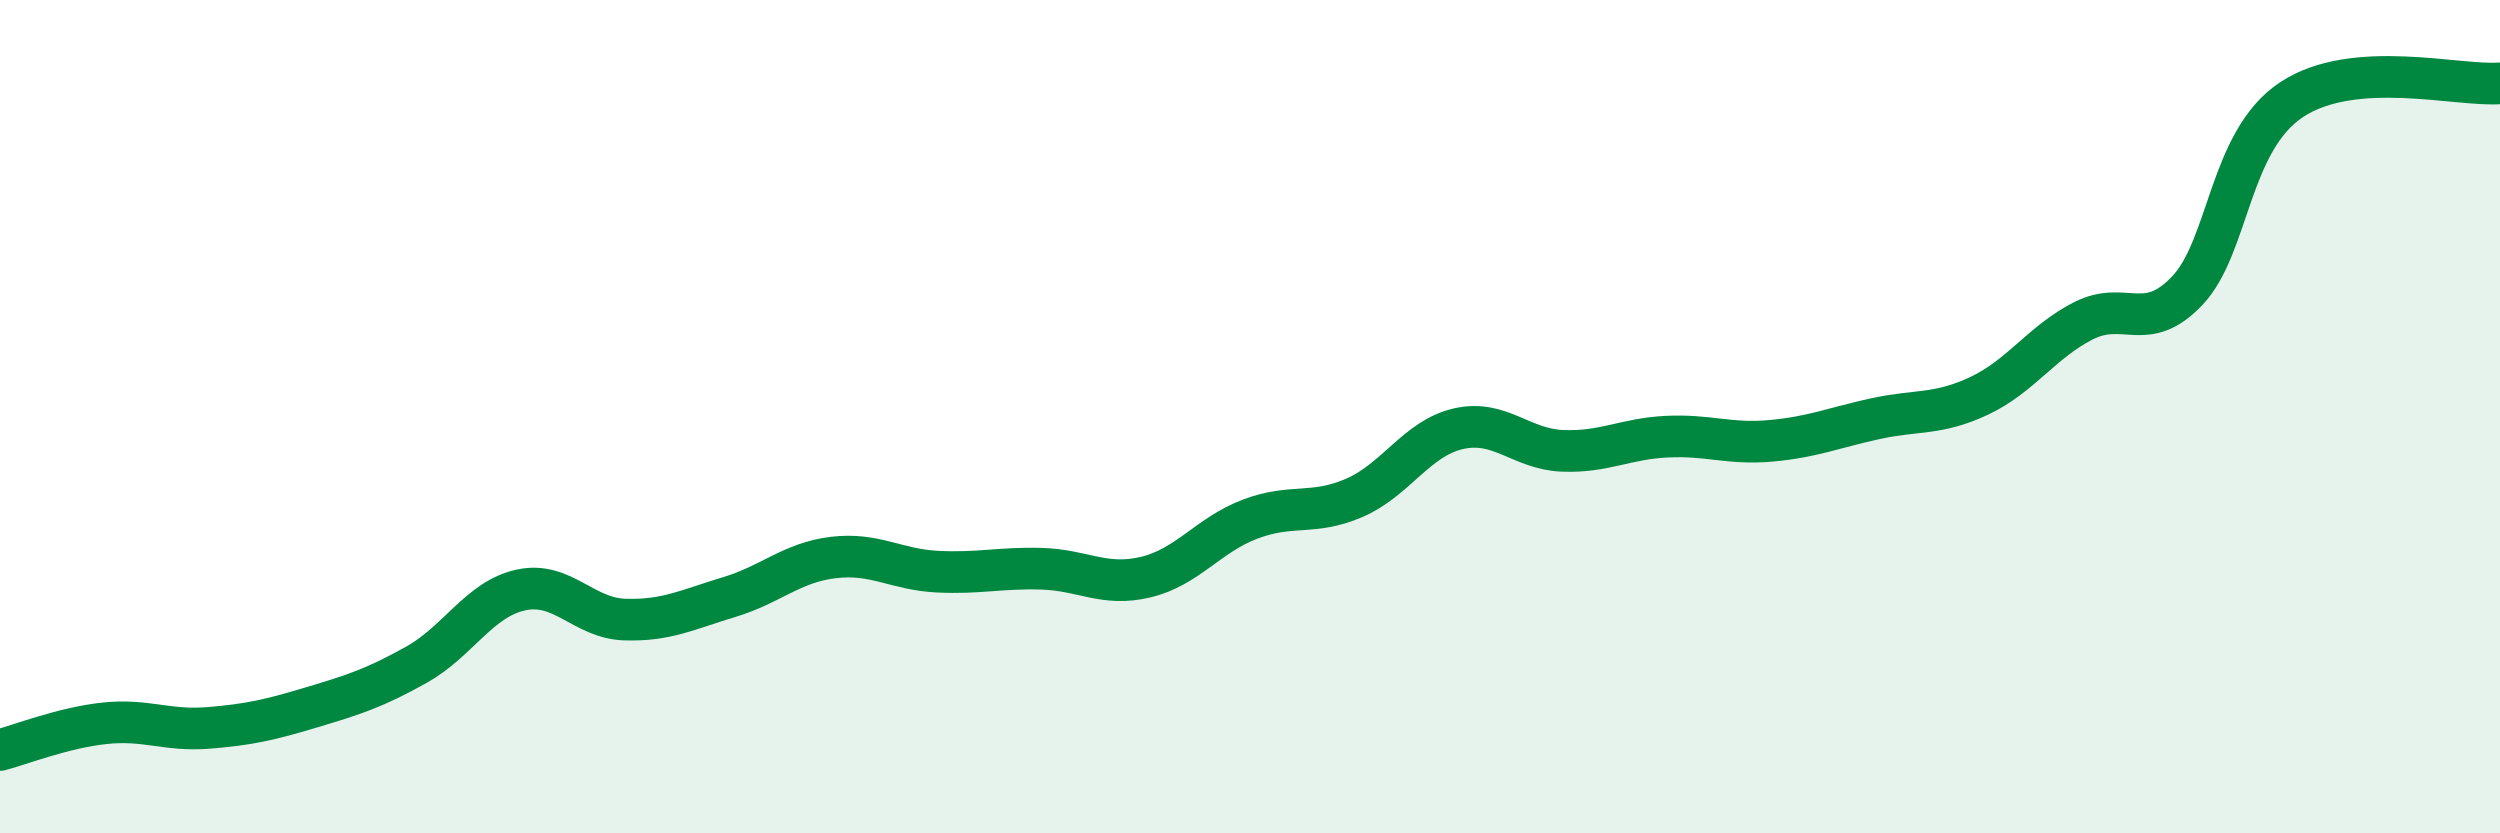 
    <svg width="60" height="20" viewBox="0 0 60 20" xmlns="http://www.w3.org/2000/svg">
      <path
        d="M 0,18 C 0.5,17.87 1.5,17.47 2.5,17.36 C 3.5,17.25 4,17.55 5,17.47 C 6,17.39 6.5,17.27 7.5,16.97 C 8.5,16.67 9,16.51 10,15.95 C 11,15.39 11.5,14.38 12.5,14.16 C 13.5,13.94 14,14.84 15,14.87 C 16,14.9 16.5,14.63 17.5,14.33 C 18.5,14.03 19,13.5 20,13.38 C 21,13.26 21.5,13.67 22.5,13.72 C 23.5,13.77 24,13.62 25,13.65 C 26,13.68 26.5,14.09 27.5,13.85 C 28.5,13.61 29,12.84 30,12.46 C 31,12.08 31.5,12.38 32.5,11.95 C 33.5,11.52 34,10.52 35,10.29 C 36,10.06 36.5,10.78 37.5,10.82 C 38.5,10.86 39,10.53 40,10.48 C 41,10.43 41.5,10.67 42.5,10.58 C 43.5,10.49 44,10.27 45,10.05 C 46,9.83 46.5,9.97 47.5,9.5 C 48.5,9.03 49,8.21 50,7.7 C 51,7.19 51.5,8.03 52.5,6.97 C 53.5,5.91 53.5,3.38 55,2.39 C 56.5,1.4 59,2.08 60,2L60 20L0 20Z"
        fill="#008740"
        opacity="0.1"
        stroke-linecap="round"
        stroke-linejoin="round"
      />
      <path
        d="M 0,18 C 0.5,17.87 1.5,17.47 2.5,17.36 C 3.5,17.25 4,17.55 5,17.47 C 6,17.39 6.5,17.27 7.5,16.97 C 8.5,16.67 9,16.51 10,15.95 C 11,15.39 11.5,14.38 12.5,14.16 C 13.5,13.94 14,14.84 15,14.87 C 16,14.9 16.5,14.63 17.5,14.33 C 18.5,14.03 19,13.5 20,13.38 C 21,13.26 21.5,13.67 22.5,13.72 C 23.5,13.77 24,13.62 25,13.65 C 26,13.68 26.5,14.09 27.5,13.85 C 28.5,13.61 29,12.84 30,12.46 C 31,12.08 31.5,12.38 32.5,11.95 C 33.5,11.52 34,10.52 35,10.29 C 36,10.06 36.5,10.78 37.5,10.82 C 38.5,10.86 39,10.53 40,10.48 C 41,10.43 41.5,10.67 42.5,10.58 C 43.5,10.49 44,10.27 45,10.05 C 46,9.83 46.5,9.97 47.5,9.5 C 48.5,9.03 49,8.21 50,7.7 C 51,7.19 51.5,8.03 52.5,6.97 C 53.5,5.91 53.5,3.38 55,2.39 C 56.5,1.4 59,2.08 60,2"
        stroke="#008740"
        stroke-width="1"
        fill="none"
        stroke-linecap="round"
        stroke-linejoin="round"
      />
    </svg>
  